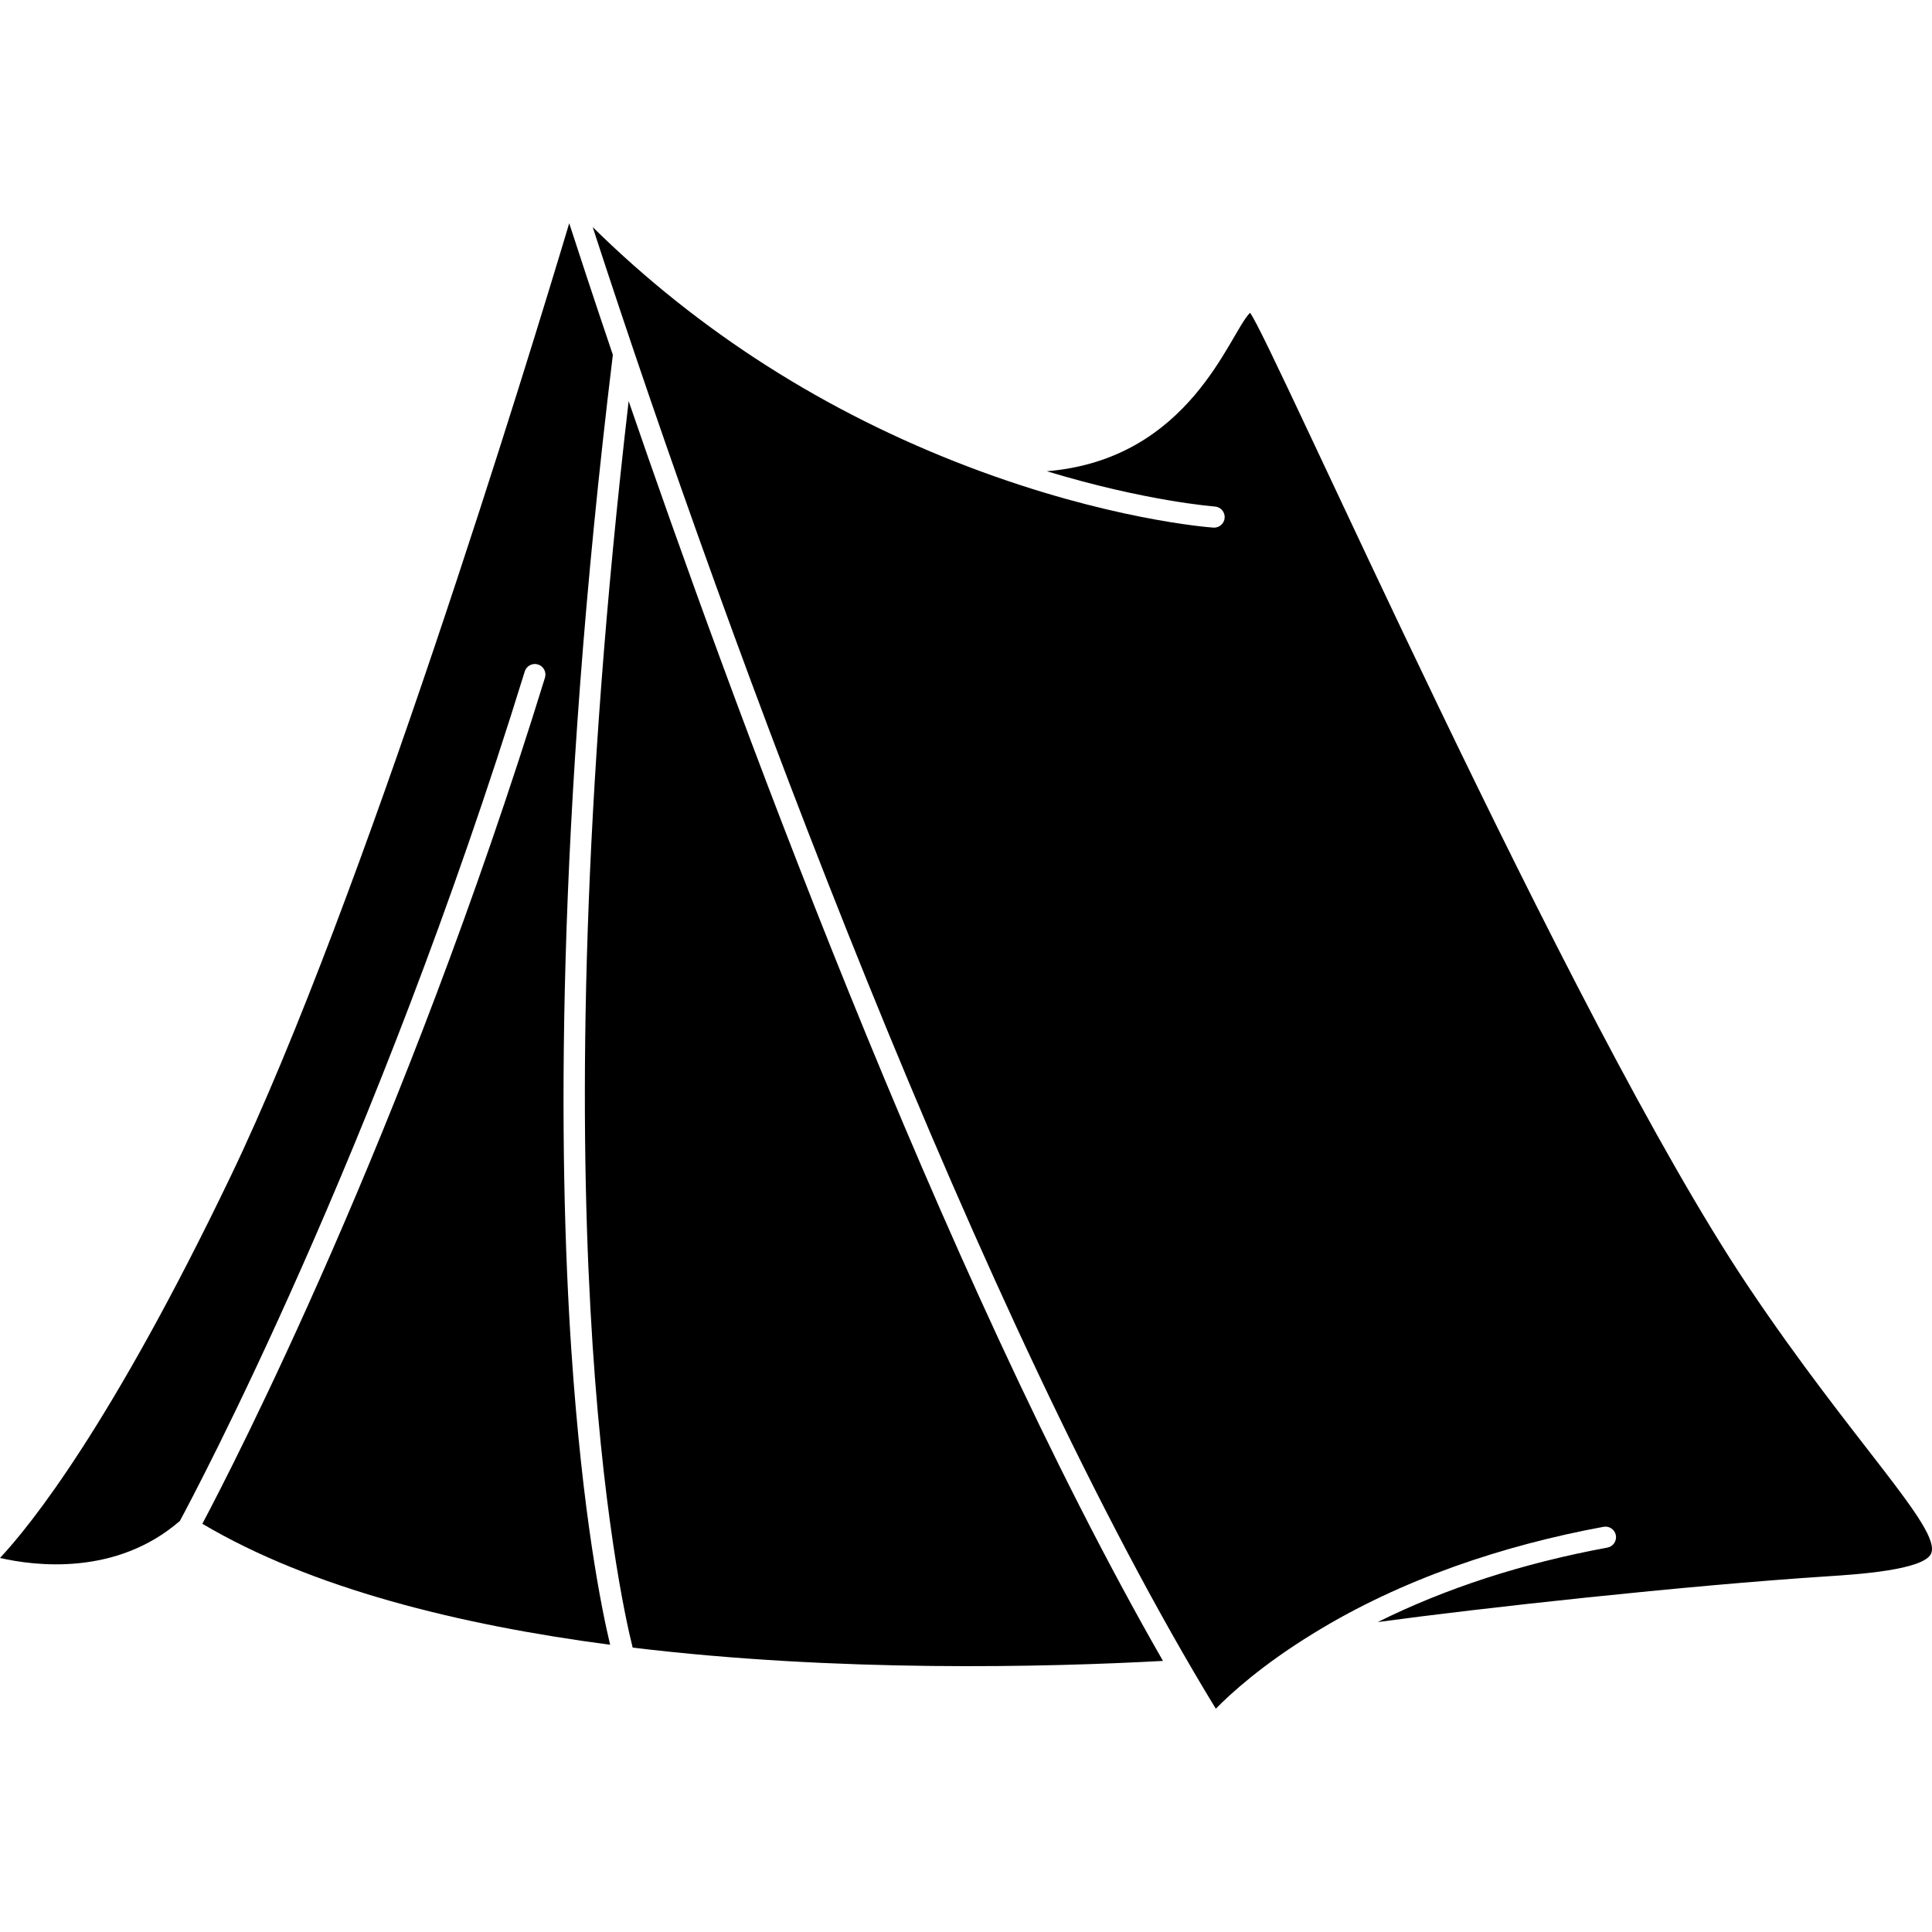 <svg id="Layer_1" enable-background="new 0 0 456.688 456.688" height="512" viewBox="0 0 456.688 456.688" width="512" xmlns="http://www.w3.org/2000/svg"><g><path d="m124.041 158.721c.407-1.32 1.808-2.06 3.126-1.651 1.319.407 2.059 1.807 1.651 3.126-33.361 108.082-73.764 186.375-80.987 199.995 25.763 15.27 60.756 23.909 96.393 28.599-1.968-8.211-6.548-30.549-9.167-69.578-3.056-45.555-3.827-123.342 9.811-235.337-4.637-13.692-8.153-24.42-10.314-31.098-9.793 32.678-48.789 160.196-79.976 225.171-28.285 58.928-47.329 82.577-54.578 90.325 8.191 1.878 27.419 4.341 42.52-8.751 3.367-6.237 46.358-86.884 81.521-200.801z"/><path d="m149.552 389.465c48.697 5.873 97.765 4.643 125.354 3.141-52.764-91.913-103.174-230.432-126.304-297.786-22.231 191.477-2.205 282.066.95 294.645z"/><path d="m413.076 303.827c-42.322-63.257-112.752-223.894-117.594-229.885-4.898 4.83-14.049 34.645-48.029 37.45 23.387 7.102 39.52 8.326 39.716 8.34 1.377.098 2.415 1.292 2.317 2.669-.098 1.396-1.316 2.418-2.668 2.318-1.005-.07-24.974-1.869-57.731-14.316-.001 0-.002 0-.003-.001-33.965-12.911-63.851-31.967-88.98-56.718 32.757 100.736 91.663 259.062 147.289 350.226 3.462-3.534 10.87-10.323 22.951-17.733.009-.006.02-.01.029-.016.034-.017.006-.01.172-.105 20.759-12.793 44.917-20.792 68.504-25.149 1.36-.25 2.662.647 2.912 2.004.251 1.358-.646 2.662-2.004 2.913-20.029 3.7-38.22 9.611-54.285 17.603 24.145-3.285 72.464-8.62 106.469-10.826 6.758-.438 22.582-1.464 24.326-5.343 2.624-5.839-18.607-26.391-43.391-63.431z"/></g></svg>